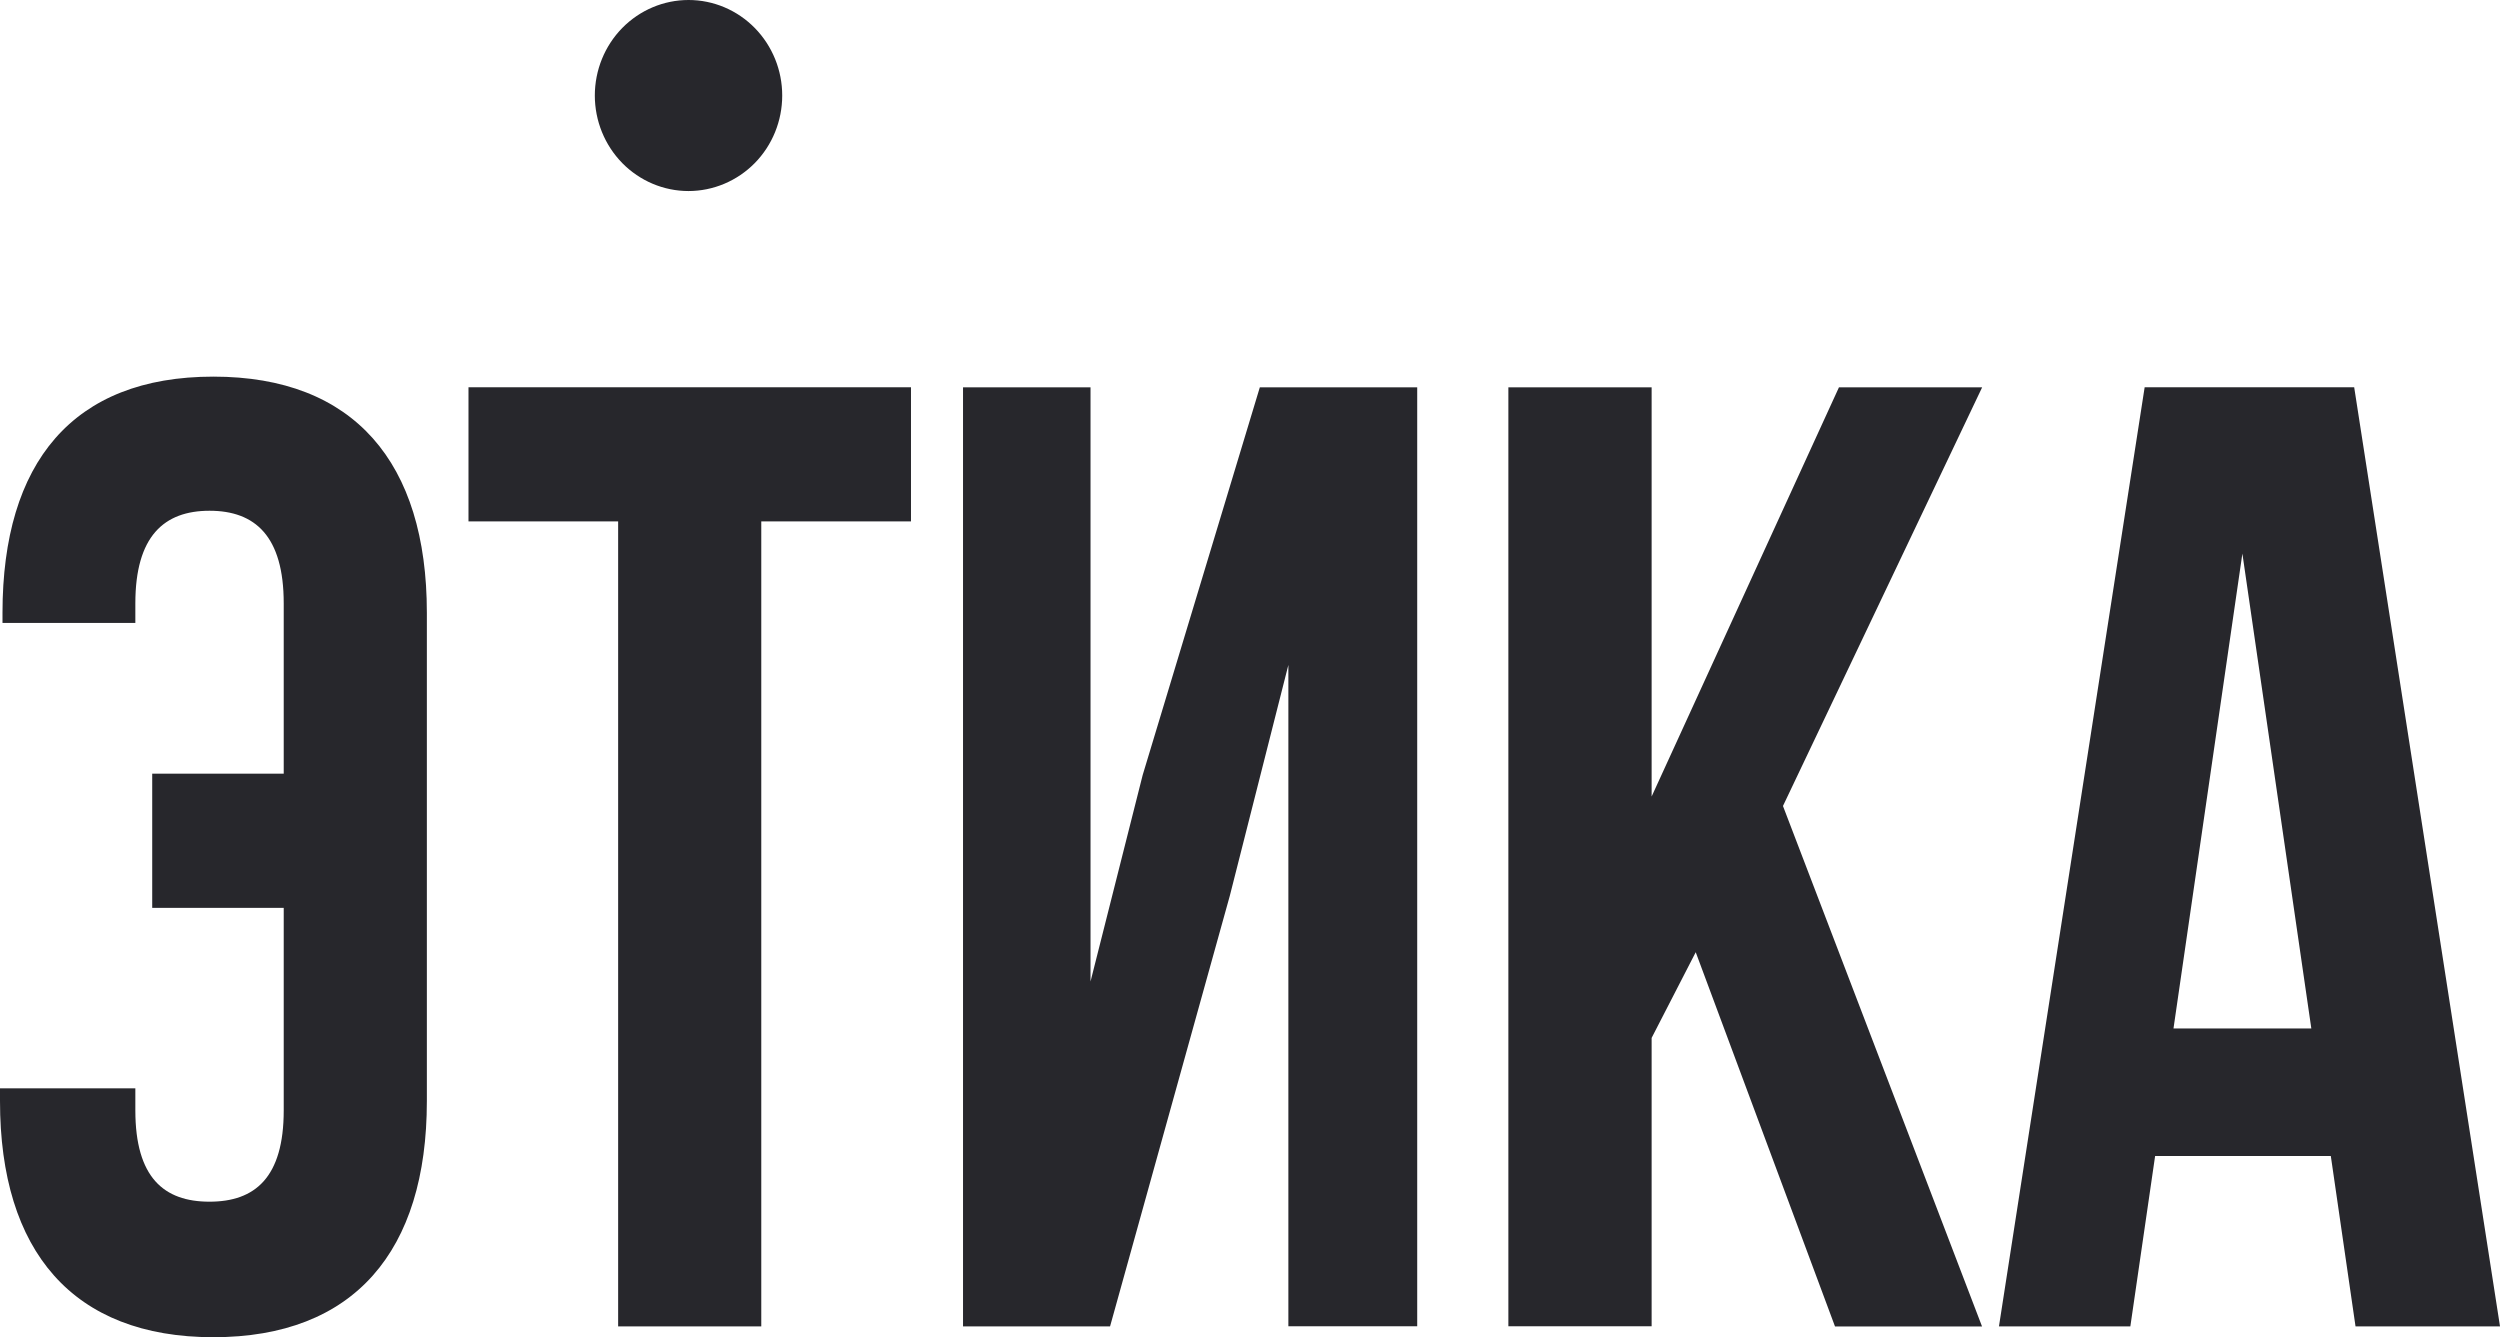 <?xml version="1.0" encoding="UTF-8"?> <svg xmlns="http://www.w3.org/2000/svg" width="43" height="23" viewBox="0 0 43 23" fill="none"> <path fill-rule="evenodd" clip-rule="evenodd" d="M11.84 3.286C12.268 3.286 12.678 3.113 12.981 2.806C13.284 2.498 13.454 2.08 13.454 1.644C13.455 1.209 13.285 0.791 12.983 0.482C12.681 0.174 12.271 0 11.843 0C11.416 0 11.006 0.173 10.703 0.481C10.401 0.789 10.231 1.207 10.231 1.643C10.231 2.079 10.401 2.496 10.703 2.805C11.006 3.113 11.416 3.286 11.843 3.286H11.84ZM2.328 18.719V19.099C2.328 20.254 2.82 20.669 3.603 20.669C4.386 20.669 4.88 20.254 4.88 19.099V15.615H2.618V13.307H4.88V10.378C4.88 9.223 4.389 8.785 3.604 8.785C2.821 8.785 2.328 9.223 2.328 10.378V10.715H0.043V10.539C0.043 7.955 1.252 6.478 3.67 6.478C6.089 6.478 7.342 7.955 7.342 10.539V18.938C7.342 21.523 6.089 23 3.67 23C1.253 23 0 21.523 0 18.938V18.719H2.328ZM8.058 6.661H15.669V8.968H13.094V22.814H10.632V8.968H8.058V6.661ZM16.564 22.814H19.093L21.153 15.407L22.16 11.437V22.812H24.376V6.662H21.669L19.654 13.331L18.757 16.882V6.662H16.564V22.815V22.814ZM29.168 16.375L28.408 17.852V22.812H25.944V6.662H28.408V13.7L31.63 6.662H34.093L30.667 13.863L34.091 22.815H31.562L29.166 16.377L29.168 16.375ZM40.515 22.814H43L40.492 6.661H36.888L34.382 22.814H36.642L37.068 19.883H40.09L40.515 22.814ZM39.755 17.691L38.569 9.522L37.384 17.69H39.755V17.691Z" fill="#27272C"></path> </svg> 